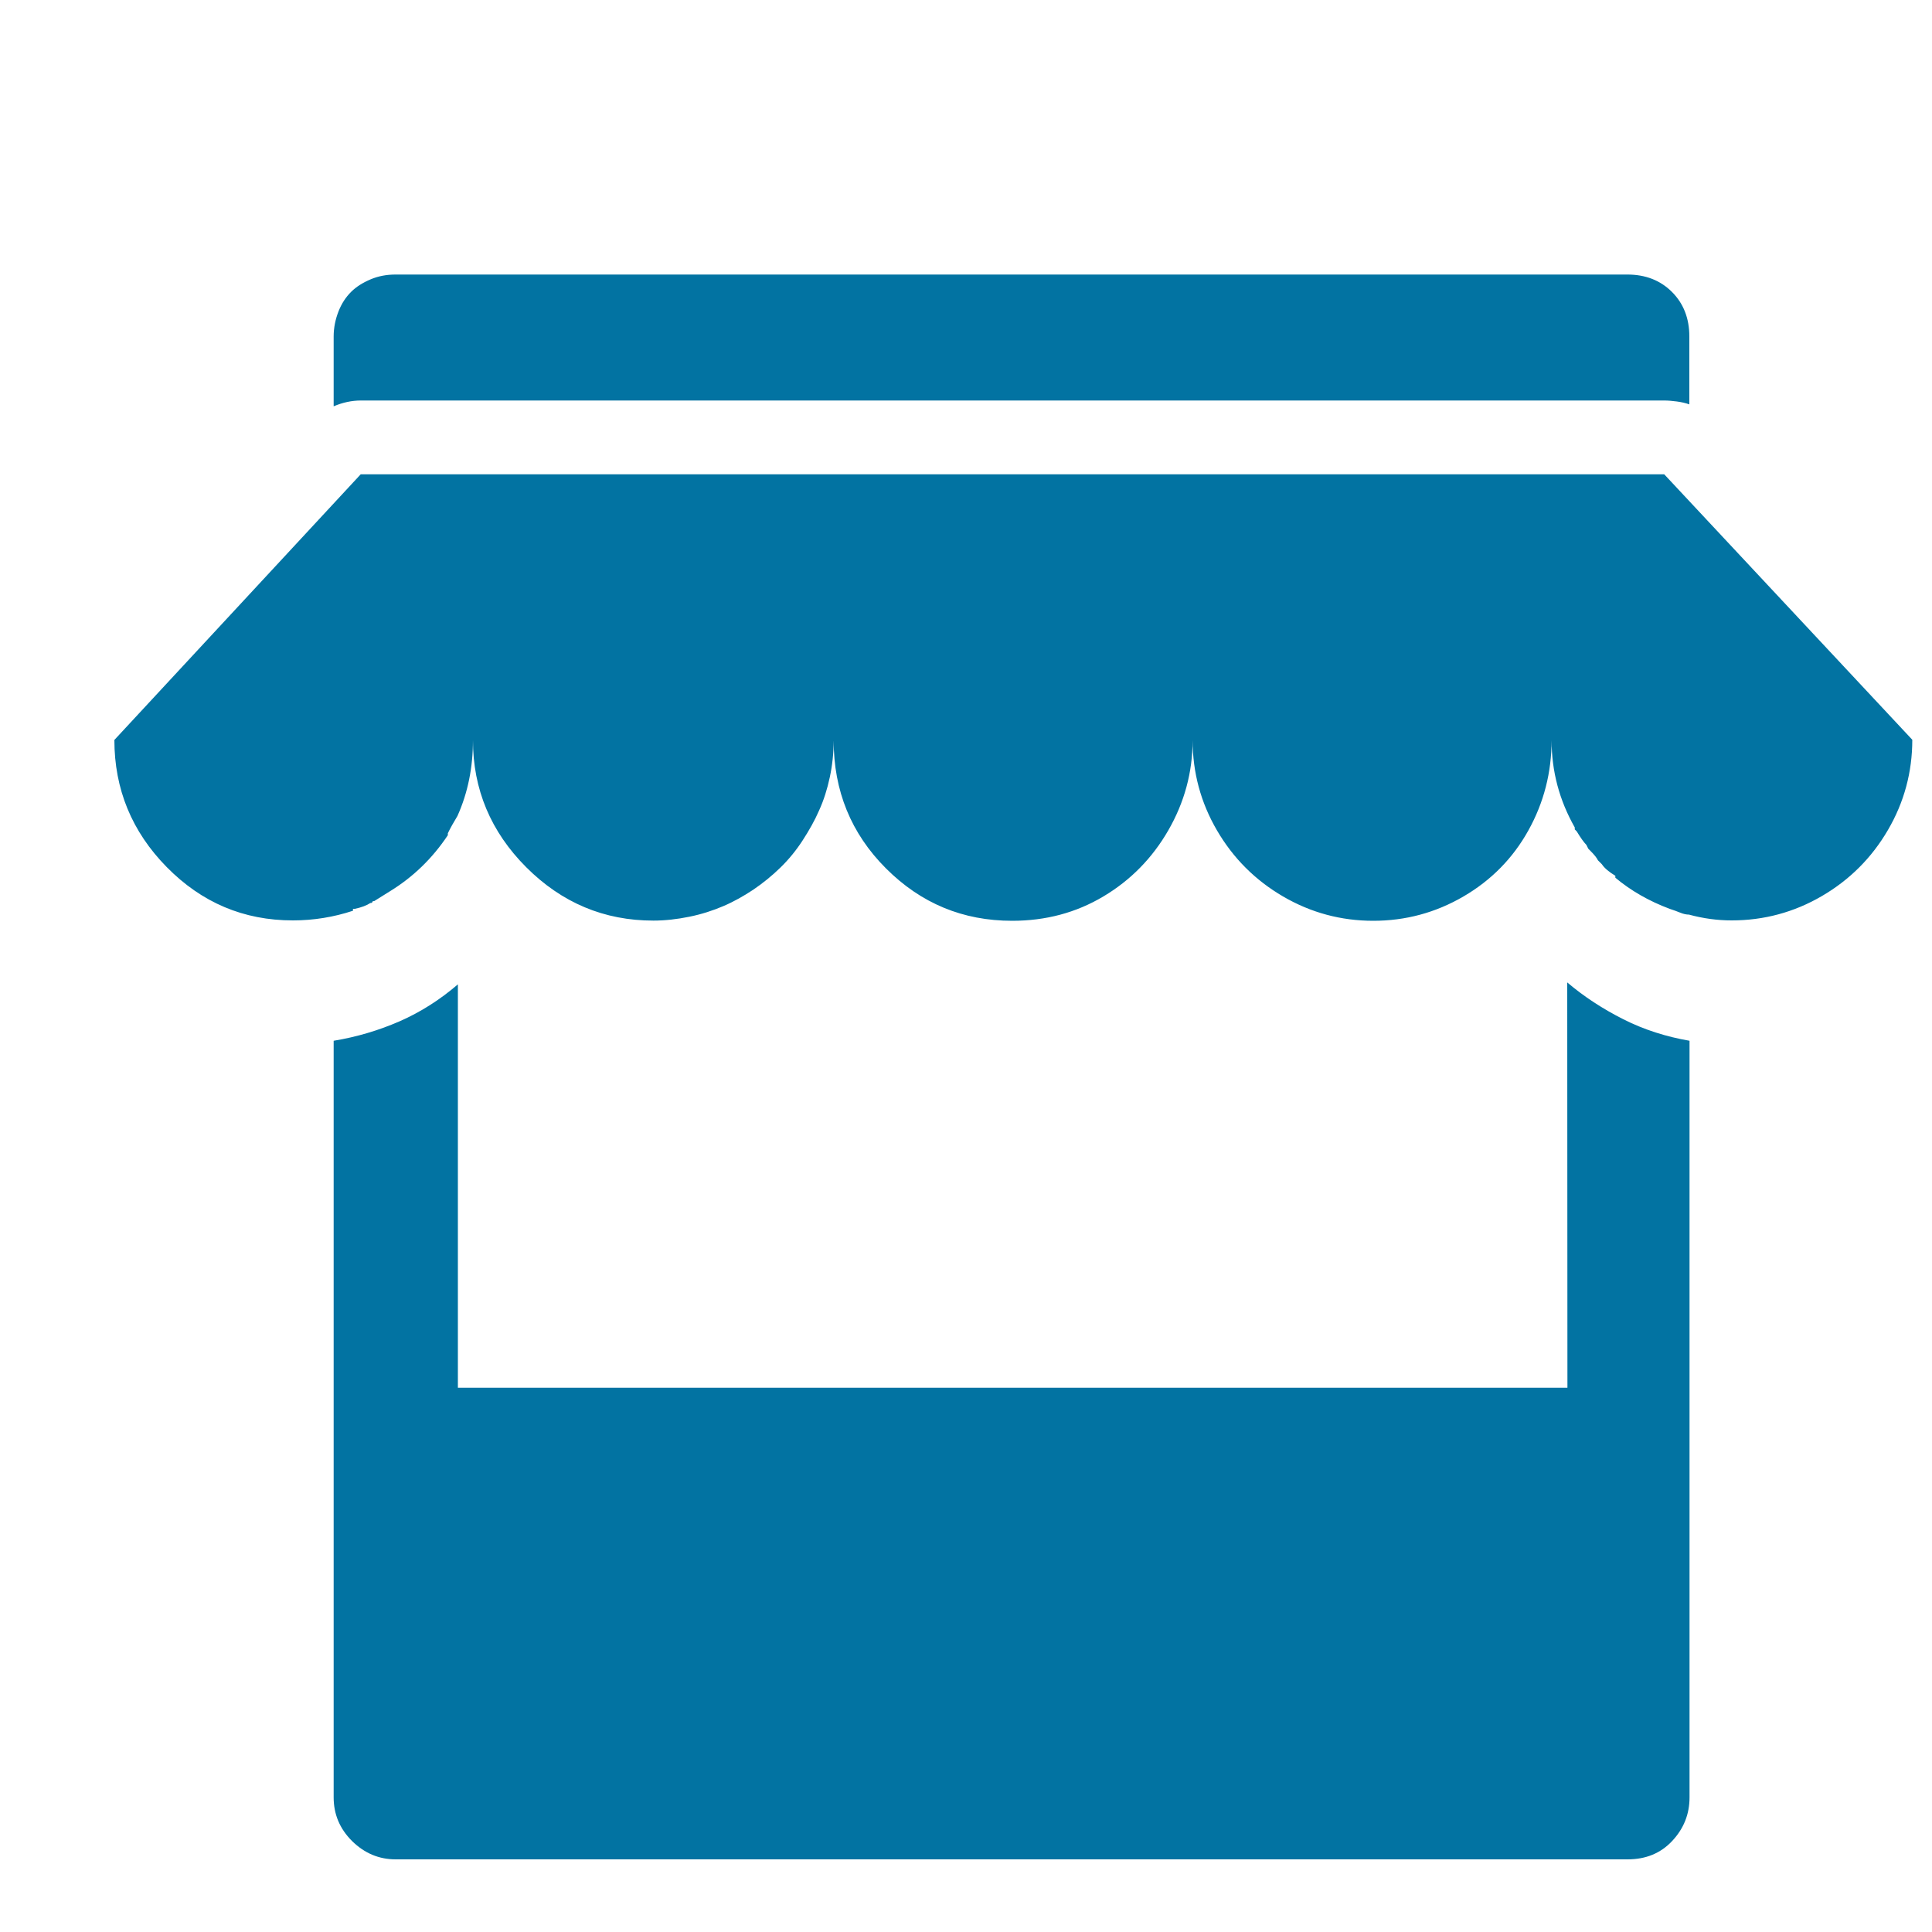 <svg xmlns="http://www.w3.org/2000/svg" viewBox="0 0 1000 1000" style="fill:#0273a2">
<title>Business Details SVG icon</title>
<path d="M10,37.6L10,37.6L10,37.6z"/><path d="M811.2,508.5c8.7,7.4,18.4,13.7,29.1,19.1c10.7,5.4,22.1,9,34.2,11.1v391.6c0,8.7-3,16.2-9,22.6c-6,6.4-13.7,9.5-23.1,9.5H204.8c-8.7,0-16.2-3.2-22.6-9.5c-6.4-6.4-9.5-13.9-9.5-22.6V538.7c12.1-2,23.4-5.4,34.2-10.1c10.7-4.7,20.8-11.1,30.1-19.1v208.8h574.3L811.2,508.5L811.2,508.5z M861.4,207.3c2,0,4.2,0.2,6.5,0.5c2.3,0.3,4.5,0.8,6.5,1.5v-35.1c0-9.4-3-17.1-9-23.1c-6-6-13.7-9-23.1-9H204.8c-4.7,0-9,0.8-13,2.5c-4,1.7-7.4,3.8-10.1,6.5c-2.7,2.7-4.9,6-6.5,10.1s-2.5,8.4-2.5,13v36.1c4.7-2,9.4-3,14.1-3L861.4,207.3L861.4,207.3z M861.4,245.5H186.7L59.2,383c0,25.4,9,47.4,27.1,65.8c18.1,18.4,39.8,27.6,65.3,27.6c10.7,0,21.1-1.7,31.1-5v-1h1c3.3-0.7,6-1.7,8-3c0.7,0,1-0.2,1-0.5s0.3-0.5,1-0.5l8-5c12.1-7.4,22.1-17.1,30.1-29.1v-1c1.3-2.7,3-5.7,5-9c5.4-12.1,8-25.1,8-39.2c0,25.4,9.2,47.4,27.6,65.8c18.4,18.4,40.3,27.6,65.8,27.6c6,0,12.2-0.7,18.6-2c6.4-1.3,12.2-3.2,17.6-5.5c5.4-2.3,10.5-5.2,15.5-8.5c5-3.4,9.7-7.2,14.1-11.5c4.4-4.3,8.2-9,11.5-14.1c3.3-5.1,6.2-10.2,8.5-15.5c2.4-5.3,4.2-11,5.5-17.1c1.3-6.1,2-12.4,2-19.1c0,26.1,9,48.2,27.1,66.3c18.1,18.1,39.8,27.1,65.3,27.1c17.4,0,33.1-4.2,47.2-12.6c14.1-8.4,25.3-19.8,33.6-34.2s12.6-30,12.6-46.7c0,16.7,4.2,32.3,12.6,46.7s19.8,25.8,34.2,34.2c14.4,8.4,30,12.6,46.7,12.6c16.7,0,32.3-4.2,46.7-12.6c14.4-8.4,25.6-19.8,33.6-34.2c8-14.4,12-30,12-46.7c0,16.1,4,31.1,12,45.2v1l1,1c2,3.3,3.7,5.7,5,7l1,2l1,1c2,2,3.4,3.7,4,5l2,2c1.3,2,3.7,4,7,6v1c8,6.7,17.4,12.1,28.1,16.1c2,0.7,3.9,1.3,5.5,2c1.7,0.7,3.2,1,4.5,1c7.4,2,14.7,3,22.1,3c16.7,0,32.3-4.2,46.7-12.6c14.4-8.4,25.8-19.8,34.2-34.2s12.6-30,12.6-46.7L861.4,245.5z"/>
</svg>